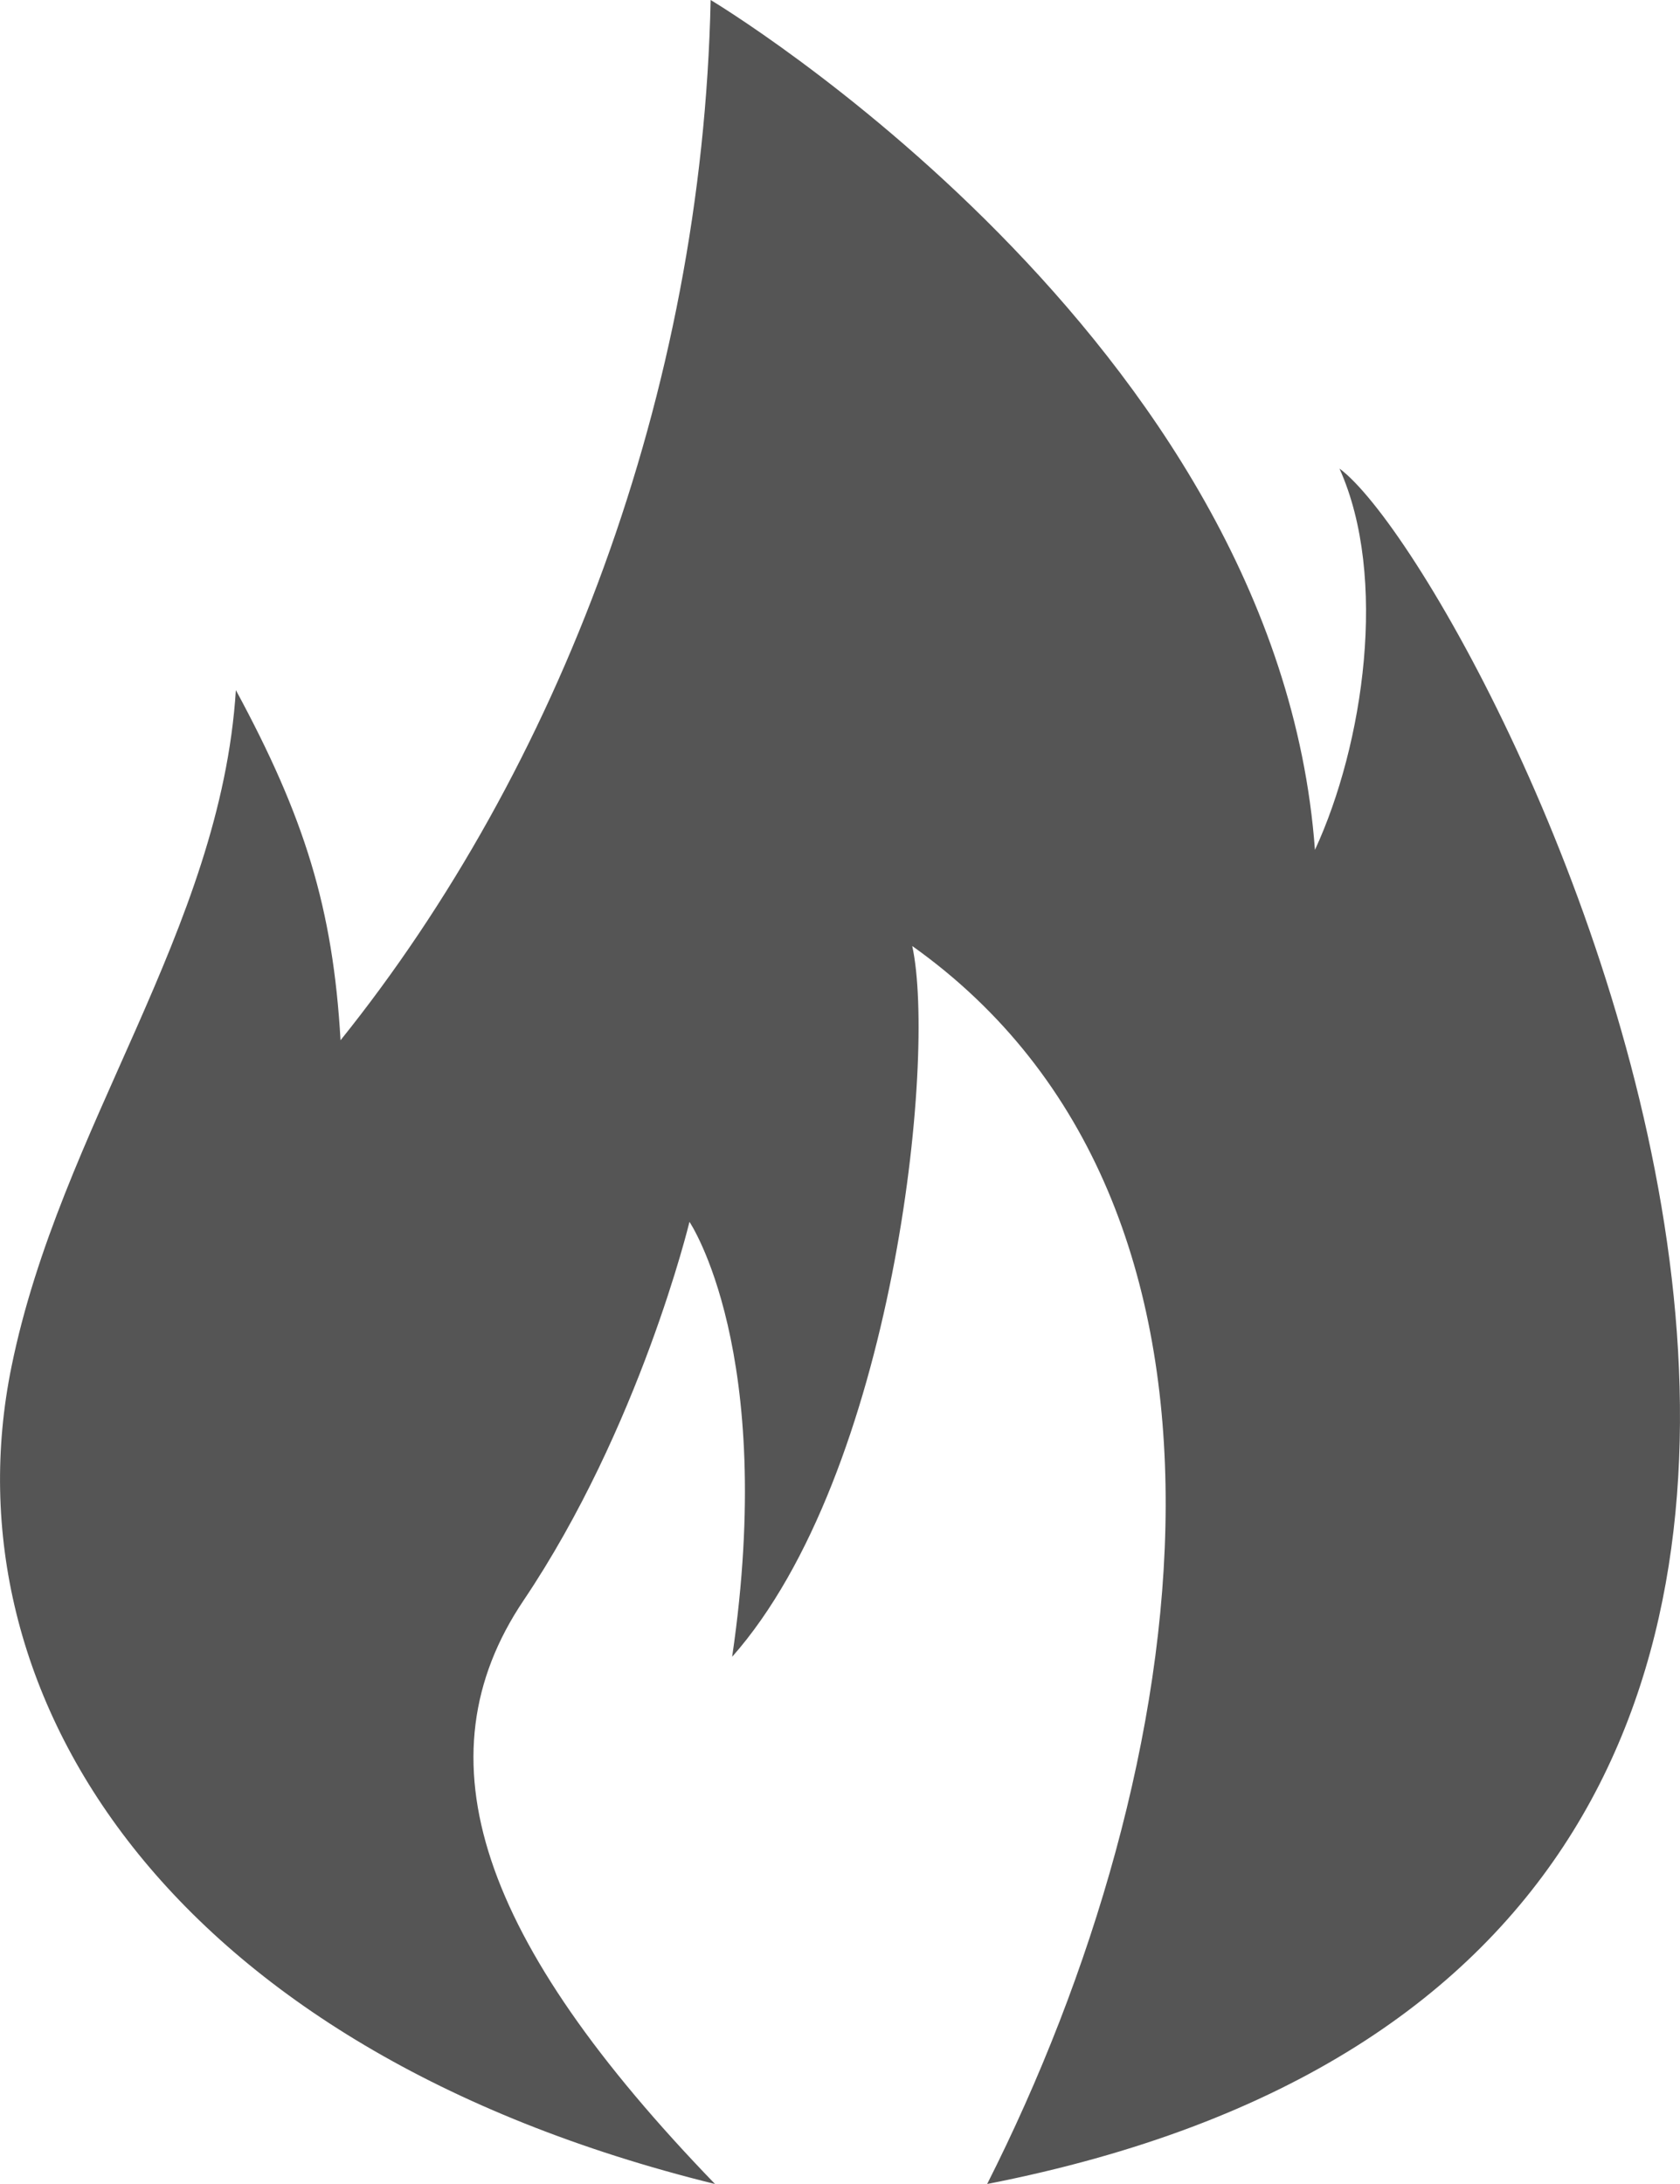 <?xml version="1.0" encoding="UTF-8"?> <svg xmlns="http://www.w3.org/2000/svg" width="10" height="13" viewBox="0 0 10 13" fill="none"> <path d="M4.256 13C0.995 12.196 -0.327 10.078 0.068 8.137C0.359 6.705 1.313 5.539 1.404 4.108C1.812 4.862 1.982 5.405 2.027 6.192C3.323 4.579 4.18 2.346 4.23 0C4.23 0 7.605 2.015 7.827 5.059C8.117 4.432 8.264 3.435 7.973 2.789C8.845 3.435 13.074 11.591 5.876 13C7.129 10.521 7.605 7.176 5.43 5.631C5.575 6.295 5.32 8.773 4.358 9.862C4.625 8.042 4.104 7.273 4.104 7.273C4.104 7.273 3.809 8.497 3.116 9.527C2.484 10.467 2.855 11.55 4.256 13Z" fill="#555555"></path> </svg> 